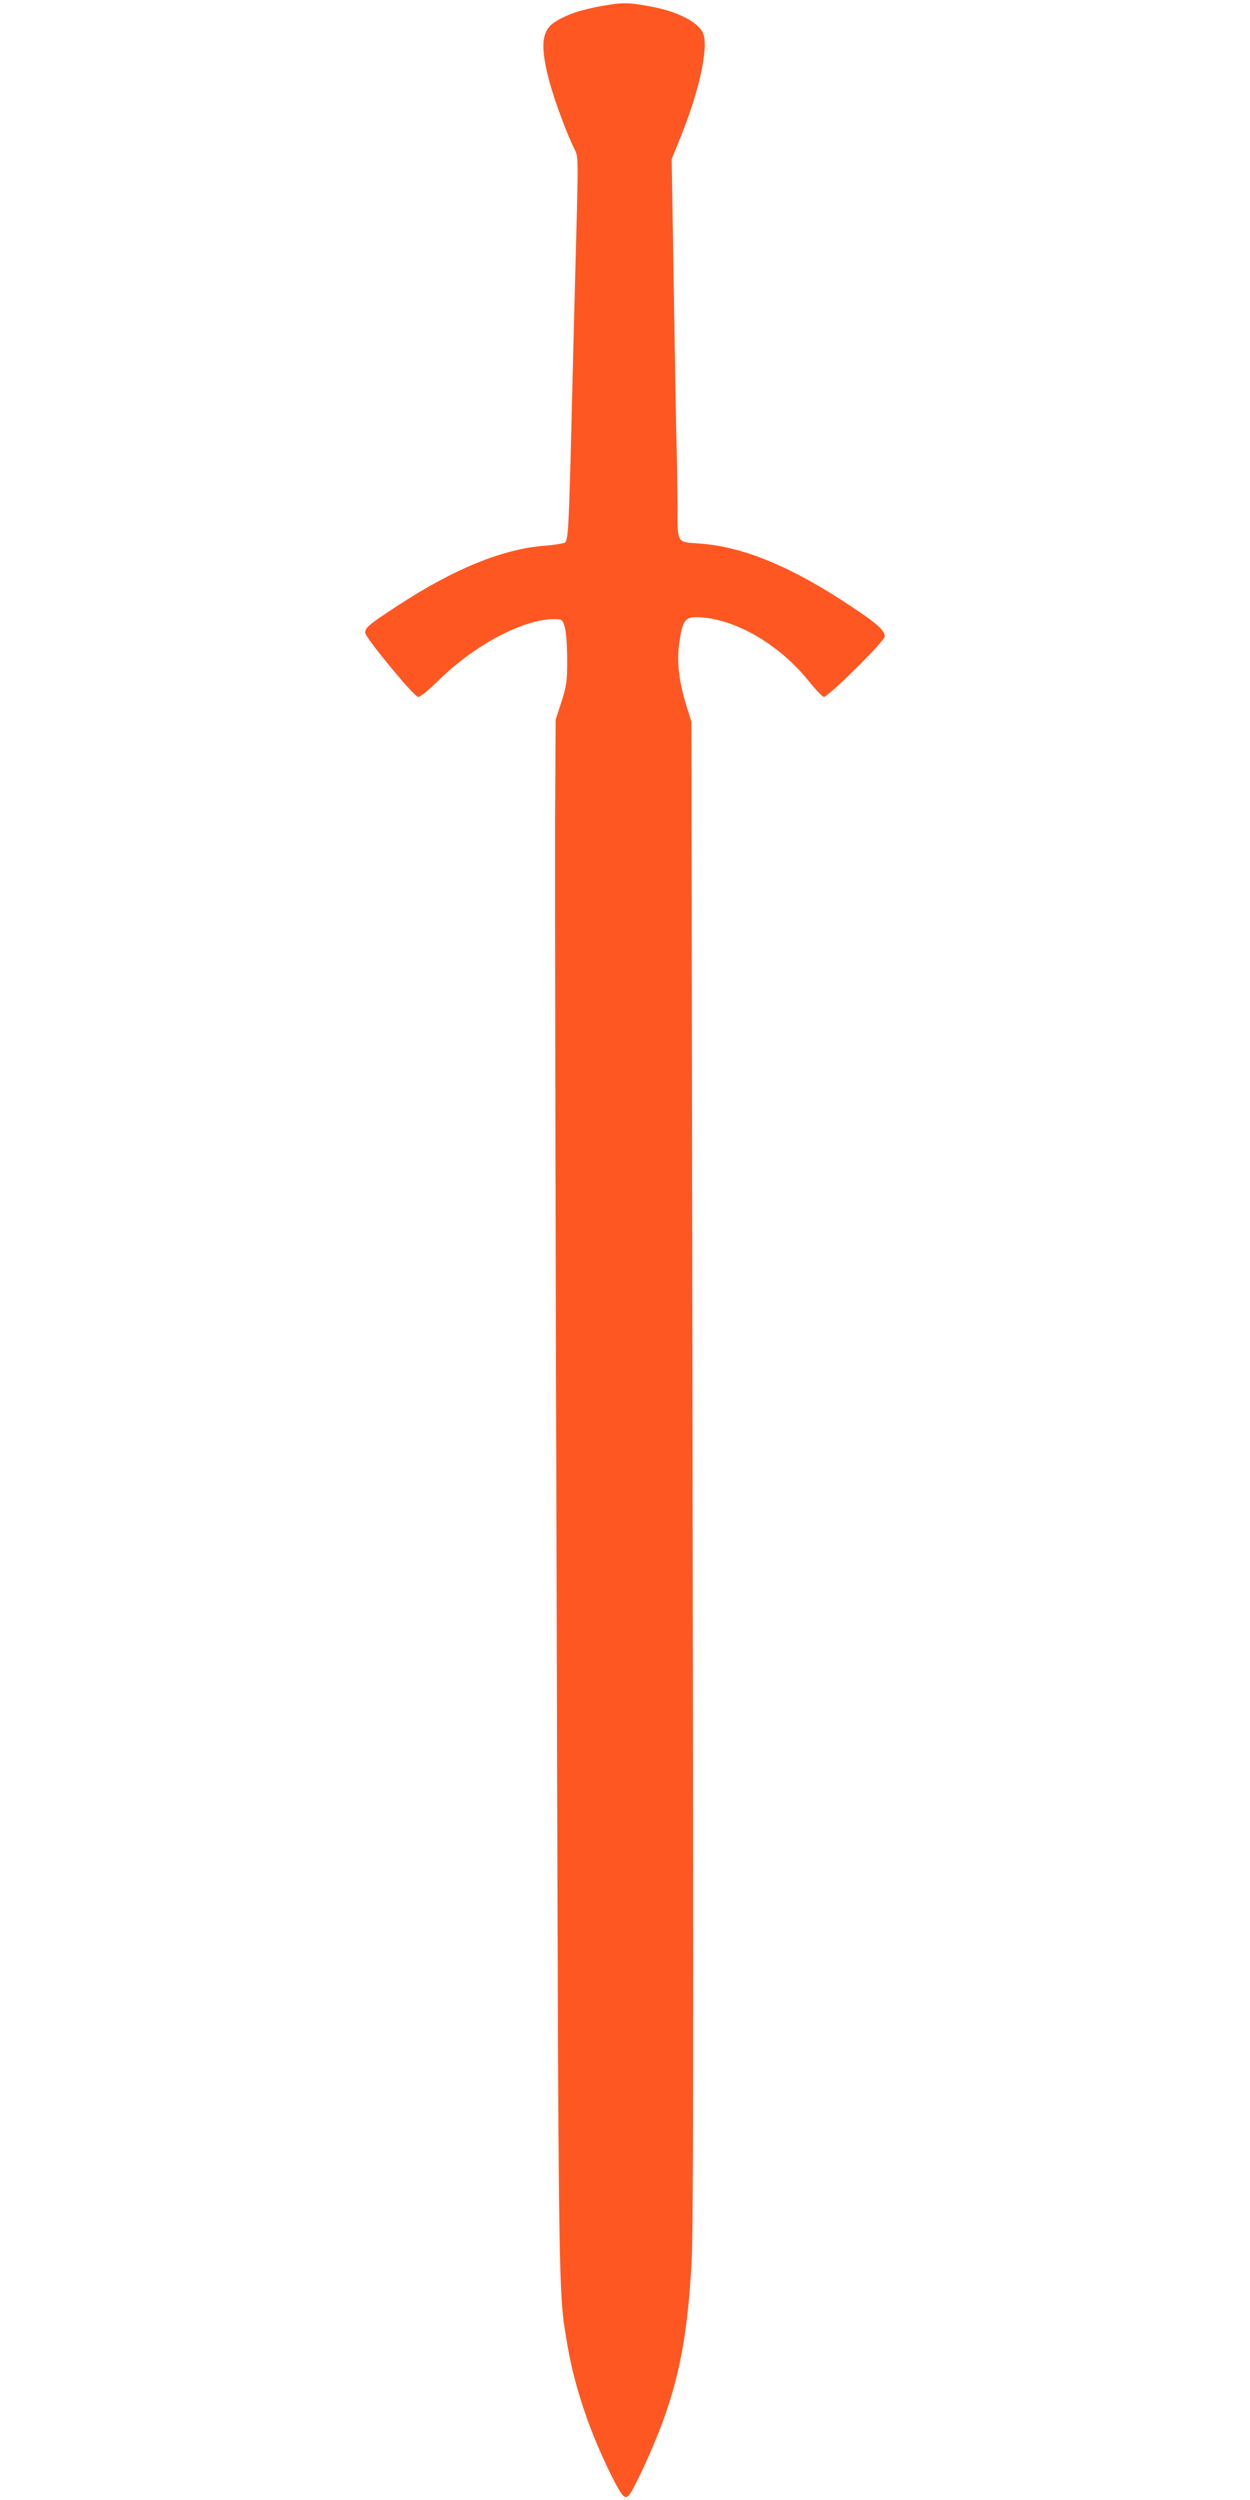 <?xml version="1.0" standalone="no"?>
<!DOCTYPE svg PUBLIC "-//W3C//DTD SVG 20010904//EN"
 "http://www.w3.org/TR/2001/REC-SVG-20010904/DTD/svg10.dtd">
<svg version="1.0" xmlns="http://www.w3.org/2000/svg"
 width="640pt" height="1280pt" viewBox="0 0 640 1280"
 preserveAspectRatio="xMidYMid meet">
<g transform="translate(0,1280) scale(0.1,-0.1)"
fill="#ff5722" stroke="none">
<path d="M3085 12770 c-111 -19 -188 -46 -246 -84 -68 -45 -74 -127 -24 -311
26 -95 89 -265 125 -335 21 -42 21 -44 11 -428 -6 -213 -15 -578 -21 -812 -17
-711 -20 -769 -39 -779 -9 -4 -54 -11 -101 -15 -216 -16 -470 -120 -760 -311
-142 -93 -160 -108 -160 -135 0 -24 247 -324 270 -328 10 -2 53 32 108 87 184
180 432 311 589 311 41 0 43 -1 55 -42 7 -25 12 -96 12 -168 0 -111 -4 -135
-30 -215 l-29 -90 -3 -520 c-1 -286 2 -2072 8 -3970 10 -3660 8 -3553 55
-3831 37 -216 112 -439 223 -664 44 -88 62 -115 77 -115 15 0 33 31 87 145
165 355 224 604 249 1055 9 159 10 1146 5 4050 l-6 3840 -25 80 c-39 126 -51
227 -37 325 16 109 29 130 85 130 188 -1 420 -132 576 -325 35 -44 71 -82 79
-83 18 -5 312 286 312 309 0 31 -39 66 -167 151 -306 205 -554 308 -778 325
-124 9 -116 -6 -116 206 -1 100 -3 234 -5 297 -2 63 -8 419 -14 790 l-11 675
46 114 c96 236 144 460 115 530 -22 55 -124 109 -250 134 -125 25 -161 26
-265 7z"/>
</g>
</svg>
